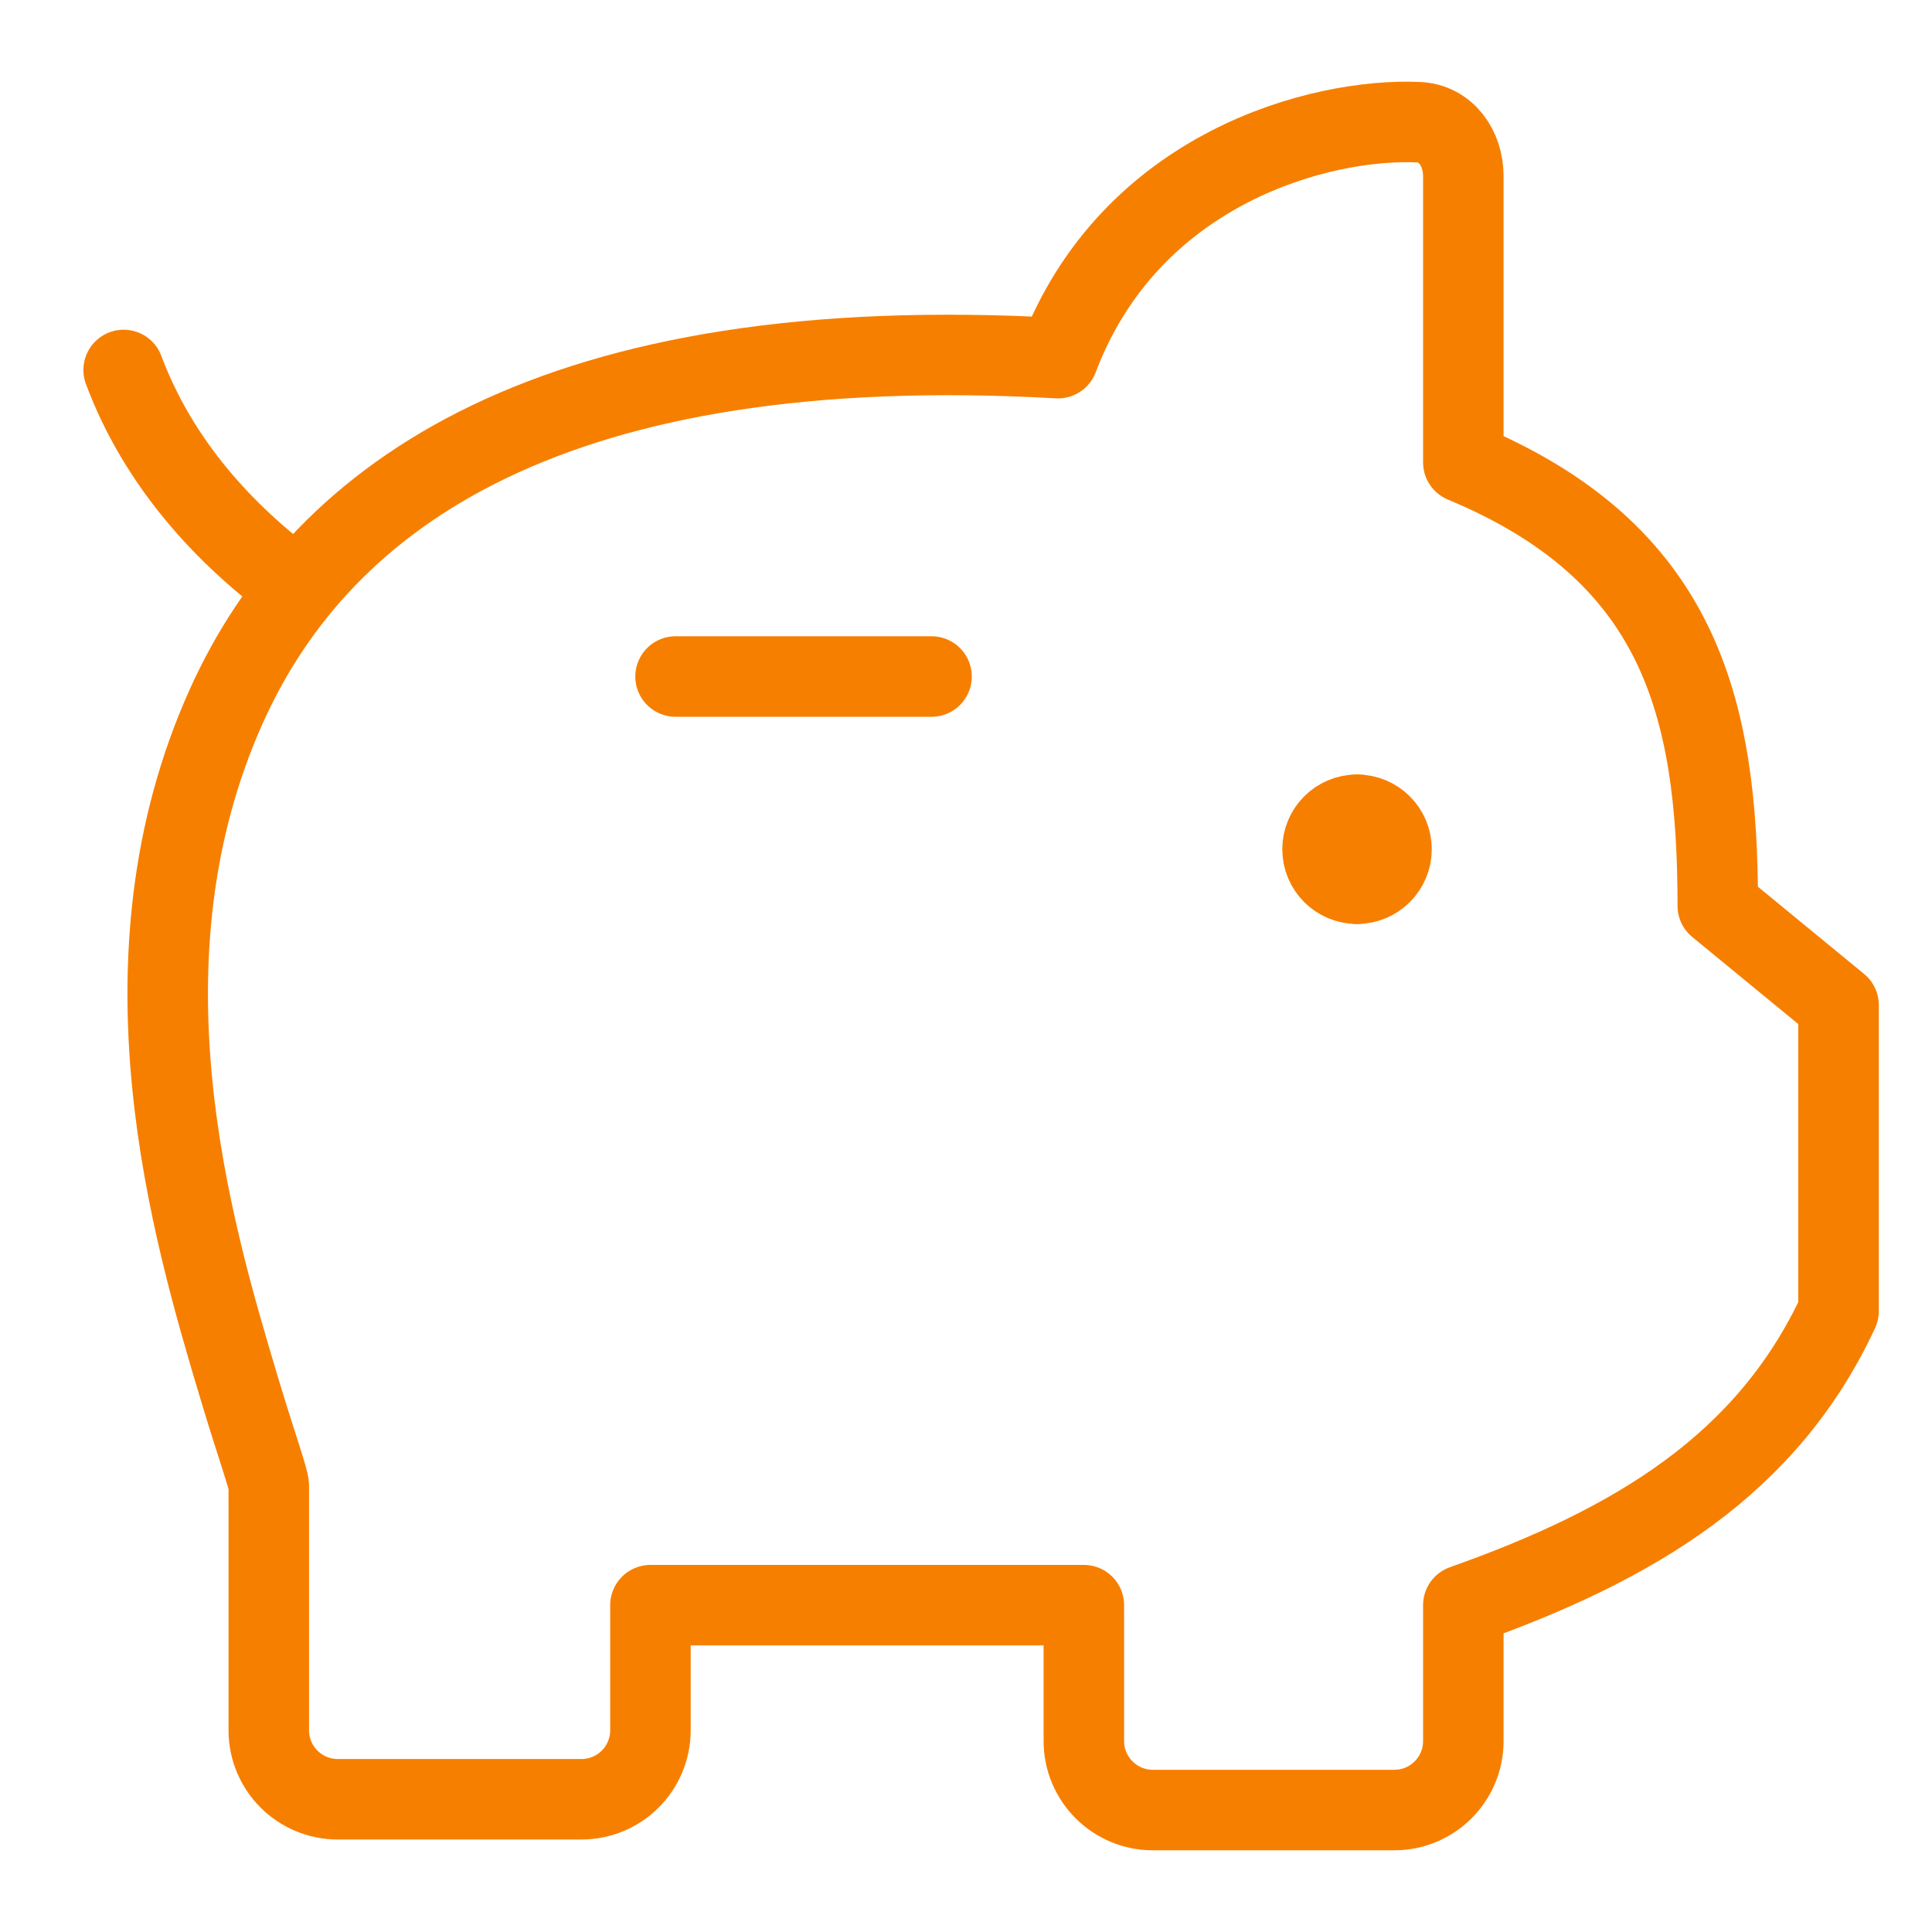<?xml version="1.0" encoding="UTF-8"?> <svg xmlns="http://www.w3.org/2000/svg" width="24" height="24" viewBox="0 0 24 24" fill="none"> <path d="M1.536 4.596C1.971 5.762 2.798 6.644 3.642 7.269" stroke="#F77F00" stroke-linecap="round" stroke-linejoin="round"></path> <path d="M11.572 8.404H8.392" stroke="#F77F00" stroke-linecap="round" stroke-linejoin="round"></path> <path d="M16.857 10.978C16.621 10.978 16.429 10.786 16.429 10.549C16.429 10.313 16.621 10.121 16.857 10.121" stroke="#F77F00" stroke-linecap="round" stroke-linejoin="round"></path> <path d="M16.857 10.978C17.094 10.978 17.286 10.786 17.286 10.549C17.286 10.313 17.094 10.121 16.857 10.121" stroke="#F77F00" stroke-linecap="round" stroke-linejoin="round"></path> <path d="M18.178 2.188V5.744C20.857 6.86 21.339 8.764 21.339 11.253L22.839 12.485V16.288C21.955 18.19 20.321 19.181 18.178 19.94V21.628C18.178 22.101 17.795 22.485 17.321 22.485H14.321C13.848 22.485 13.464 22.101 13.464 21.628V19.94H8.08V21.494C8.08 21.967 7.697 22.351 7.223 22.351H4.196C3.723 22.351 3.339 21.968 3.339 21.495C3.339 20.456 3.339 18.802 3.339 18.458C3.339 18.378 3.181 17.94 2.977 17.262C2.381 15.275 1.391 11.921 2.815 8.764C4.009 6.118 6.9 4.099 13.143 4.449C14.039 2.081 16.41 1.463 17.621 1.518C17.966 1.534 18.178 1.843 18.178 2.188Z" stroke="#F77F00" stroke-linecap="round" stroke-linejoin="round"></path> </svg> 